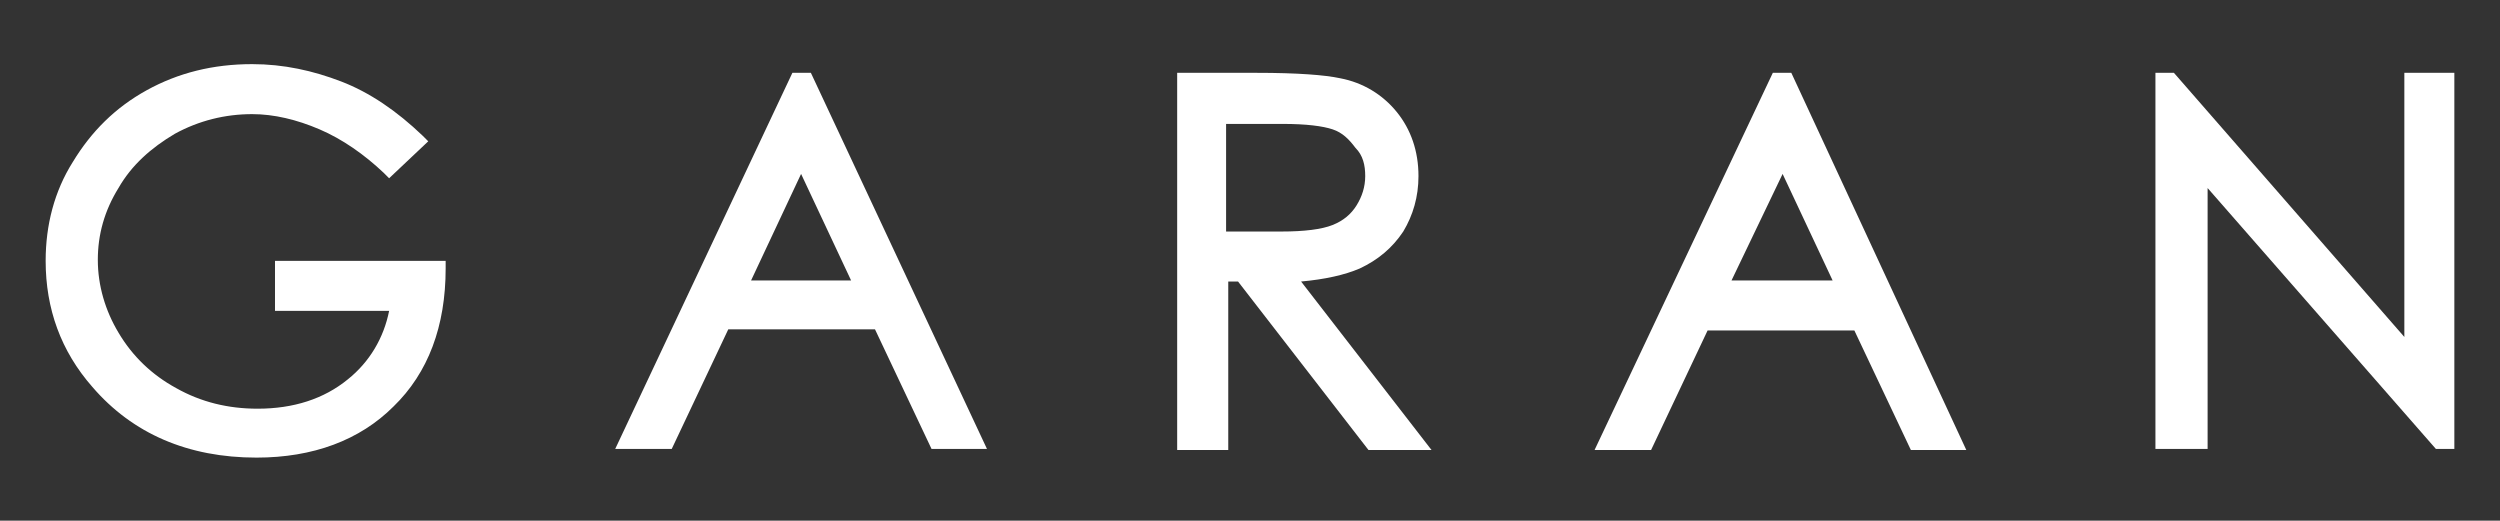 <?xml version="1.0" encoding="utf-8"?>
<!-- Generator: Adobe Illustrator 25.4.1, SVG Export Plug-In . SVG Version: 6.00 Build 0)  -->
<svg version="1.1" id="レイヤー_1" xmlns="http://www.w3.org/2000/svg" xmlns:xlink="http://www.w3.org/1999/xlink" x="0px"
	 y="0px" viewBox="0 0 230 47.9" style="enable-background:new 0 0 230 47.9;" xml:space="preserve">
<rect x="0" y="0" width="230" height="47.9" fill="#333333" stroke="none"/>
<style type="text/css">
	.st0{fill:#FFFFFF;}
</style>
<g>
	<g>
		<path class="st0" d="M25.3,28.6h10.5c-0.5,2.5-1.8,4.7-3.8,6.3c-2.2,1.8-5,2.7-8.3,2.7c-2.7,0-5.2-0.6-7.5-1.9
			c-2.2-1.2-4-2.9-5.3-5.1c-1.2-2-1.9-4.3-1.9-6.7c0-2.3,0.6-4.5,1.9-6.6c1.2-2.1,3-3.7,5.2-5c2.2-1.2,4.6-1.8,7.1-1.8
			c2,0,4.1,0.5,6.2,1.4s4.1,2.3,5.9,4l0.5,0.5l3.6-3.4l-0.5-0.5c-2.4-2.3-4.9-4-7.5-5s-5.3-1.6-8.2-1.6c-3.6,0-6.8,0.8-9.7,2.4
			s-5.1,3.8-6.8,6.6C5,17.6,4.2,20.7,4.2,24c0,4.4,1.4,8.3,4.3,11.6c3.7,4.3,8.8,6.5,15.1,6.5c5.2,0,9.5-1.6,12.6-4.7
			C39.4,34.3,41,30,41,24.7V24H25.3V28.6z"/>
		<path class="st0" d="M72.9,6.7L56.6,41.3h5.2l5.2-11h13.5l5.2,11h5.1L74.6,6.7H72.9z M69.1,25.8l4.6-9.8l4.6,9.8H69.1z"/>
		<path class="st0" d="M125.1,24.7c1.7-0.8,3-1.9,4-3.4c0.9-1.5,1.4-3.2,1.4-5.1c0-2.3-0.7-4.3-2-5.9s-3.1-2.7-5.2-3.1
			c-1.4-0.3-3.9-0.5-7.7-0.5h-7.3v34.7h4.7V25.9h0.9l12,15.5h5.8l-12-15.5C121.9,25.7,123.7,25.3,125.1,24.7z M125.6,16.2
			c0,1-0.3,1.9-0.8,2.7c-0.5,0.8-1.2,1.4-2.2,1.8s-2.6,0.6-4.7,0.6h-5.1v-9.9h5.2c2.2,0,3.7,0.2,4.6,0.5s1.5,0.9,2.1,1.7
			C125.4,14.3,125.6,15.2,125.6,16.2z"/>
		<path class="st0" d="M163.1,6.7l-16.4,34.7h5.2l5.2-11h13.5l5.2,11h5.1L164.8,6.7H163.1z M159.3,25.8L164,16l4.6,9.8H159.3z"/>
		<polygon class="st0" points="221.2,6.7 221.2,31 200,6.7 198.3,6.7 198.3,41.3 203.1,41.3 203.1,17.3 224.1,41.3 225.8,41.3 
			225.8,6.7 		"/>
	</g>
</g>
</svg>
